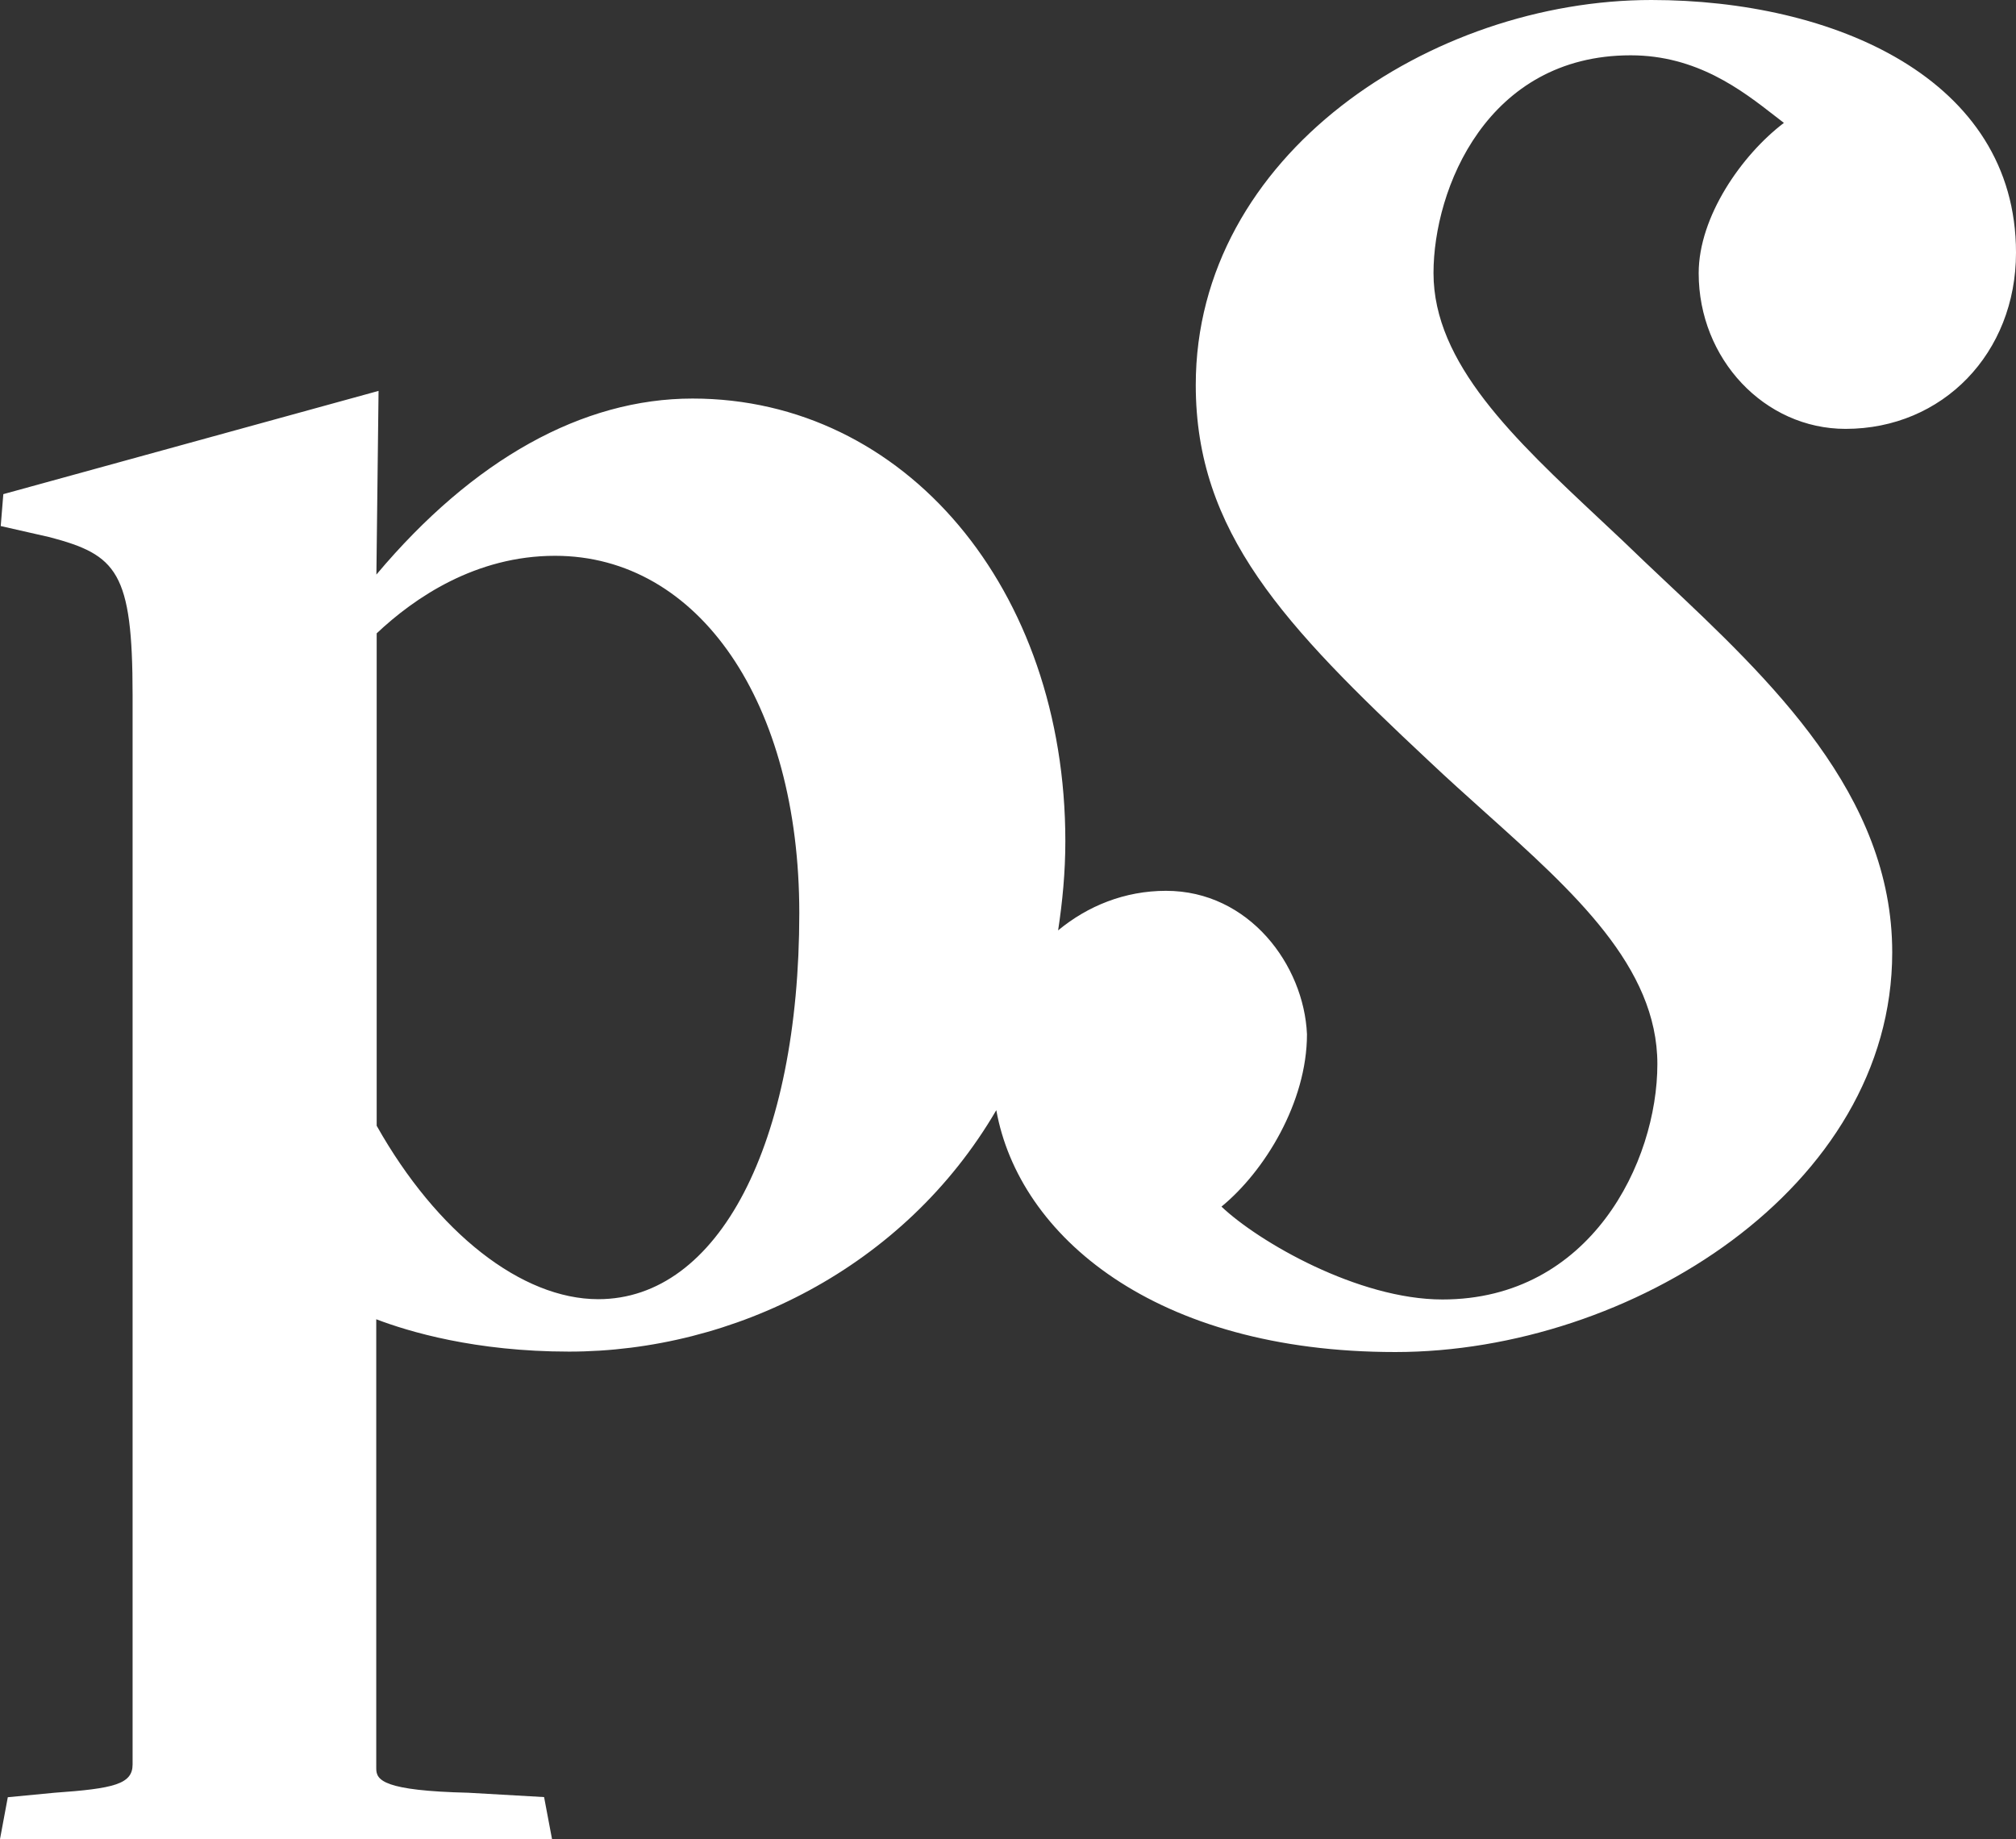 <?xml version="1.0" encoding="UTF-8" standalone="no"?>
<svg
   width="139.58"
   height="127.36"
   viewBox="0 0 139.58 127.36"
   fill="none"
   version="1.1"
   id="svg24"
   sodipodi:docname="symbol.svg"
   inkscape:version="1.2.1 (9c6d41e410, 2022-07-14)"
   xmlns:inkscape="http://www.inkscape.org/namespaces/inkscape"
   xmlns:sodipodi="http://sodipodi.sourceforge.net/DTD/sodipodi-0.dtd"
   xmlns="http://www.w3.org/2000/svg"
   xmlns:svg="http://www.w3.org/2000/svg">
  <rect x="0" y="0" width="139.58" height="127.36" fill="#333333" stroke="none"/>
  <sodipodi:namedview
     id="namedview26"
     pagecolor="#ffffff"
     bordercolor="#000000"
     borderopacity="0.25"
     inkscape:showpageshadow="2"
     inkscape:pageopacity="0.0"
     inkscape:pagecheckerboard="0"
     inkscape:deskcolor="#d1d1d1"
     showgrid="false"
     inkscape:zoom="3.875"
     inkscape:cx="69.935484"
     inkscape:cy="63.741935"
     inkscape:window-width="1920"
     inkscape:window-height="1017"
     inkscape:window-x="1912"
     inkscape:window-y="-8"
     inkscape:window-maximized="1"
     inkscape:current-layer="svg24" />
  <g
     clip-path="url(#clip0_964_696)"
     id="g17"
     transform="translate(-38.2,-44.34)">
    <path
       d="m 155.81,63.26 c 0,5.94 4.56,10.78 10.17,10.78 6.73,0 11.8,-5.25 11.8,-12.2 0,-12.09 -12.67,-17.5 -25.24,-17.5 -15.23,0 -31.55,10.71 -31.55,26.66 0,10.2 6.1,16.64 16.13,26.03 1.3,1.23 2.64,2.43 3.93,3.59 6.12,5.49 11.9,10.68 11.9,17.41 0,6.77 -4.62,16.3 -14.88,16.3 -5.84,0 -12.74,-4 -15.3,-6.43 2.99,-2.45 5.92,-7.23 5.92,-11.94 -0.21,-4.78 -4,-9.93 -9.76,-9.93 -2.86,0 -5.43,1.05 -7.47,2.74 0.3,-1.98 0.5,-4.02 0.5,-6.18 0,-17.47 -11.1,-30.65 -25.81,-30.65 -7.62,0 -15.19,4.21 -21.89,12.19 l 0.15,-12.72 -25.98,7.15 -0.18,2.21 3.39,0.77 c 4.65,1.23 5.74,2.39 5.74,10.94 v 74.05 c 0,1.36 -1.28,1.67 -5.41,1.96 l -3.23,0.31 -0.54,2.9 h 38.22 l -0.55,-2.91 -5.24,-0.3 c -5.89,-0.14 -6.38,-0.87 -6.38,-1.67 V 135.7 c 2.25,0.86 6.86,2.24 13.35,2.24 11.36,0 23.19,-5.77 29.58,-16.72 1.56,8.69 10.96,16.75 27.63,16.75 16.27,0 34.4,-11.37 34.4,-27.68 0,-10.92 -8.43,-18.85 -15.87,-25.85 l -1.27,-1.2 c -1.01,-0.98 -2.05,-1.96 -3.1,-2.94 -5.92,-5.55 -11.52,-10.79 -11.52,-17.05 0,-5.83 3.71,-15.08 13.65,-15.08 4.58,0 7.69,2.41 9.99,4.2 0.22,0.17 0.42,0.33 0.62,0.48 -2.92,2.22 -5.9,6.49 -5.9,10.41 z m -76.19,71.05 c -5.3,0 -11.17,-4.6 -15.34,-12.01 V 88.2 c 2.62,-2.47 6.86,-5.37 12.35,-5.37 9.96,0 16.91,10.17 16.91,24.74 0,16 -5.59,26.74 -13.92,26.74 z"
       fill="#ffffff"
       id="path15" />
  </g>
  <defs
     id="defs22">
    <clipPath
       id="clip0_964_696">
      <rect
         width="216"
         height="216"
         fill="#ffffff"
         id="rect19"
         x="0"
         y="0" />
    </clipPath>
  </defs>
</svg>
